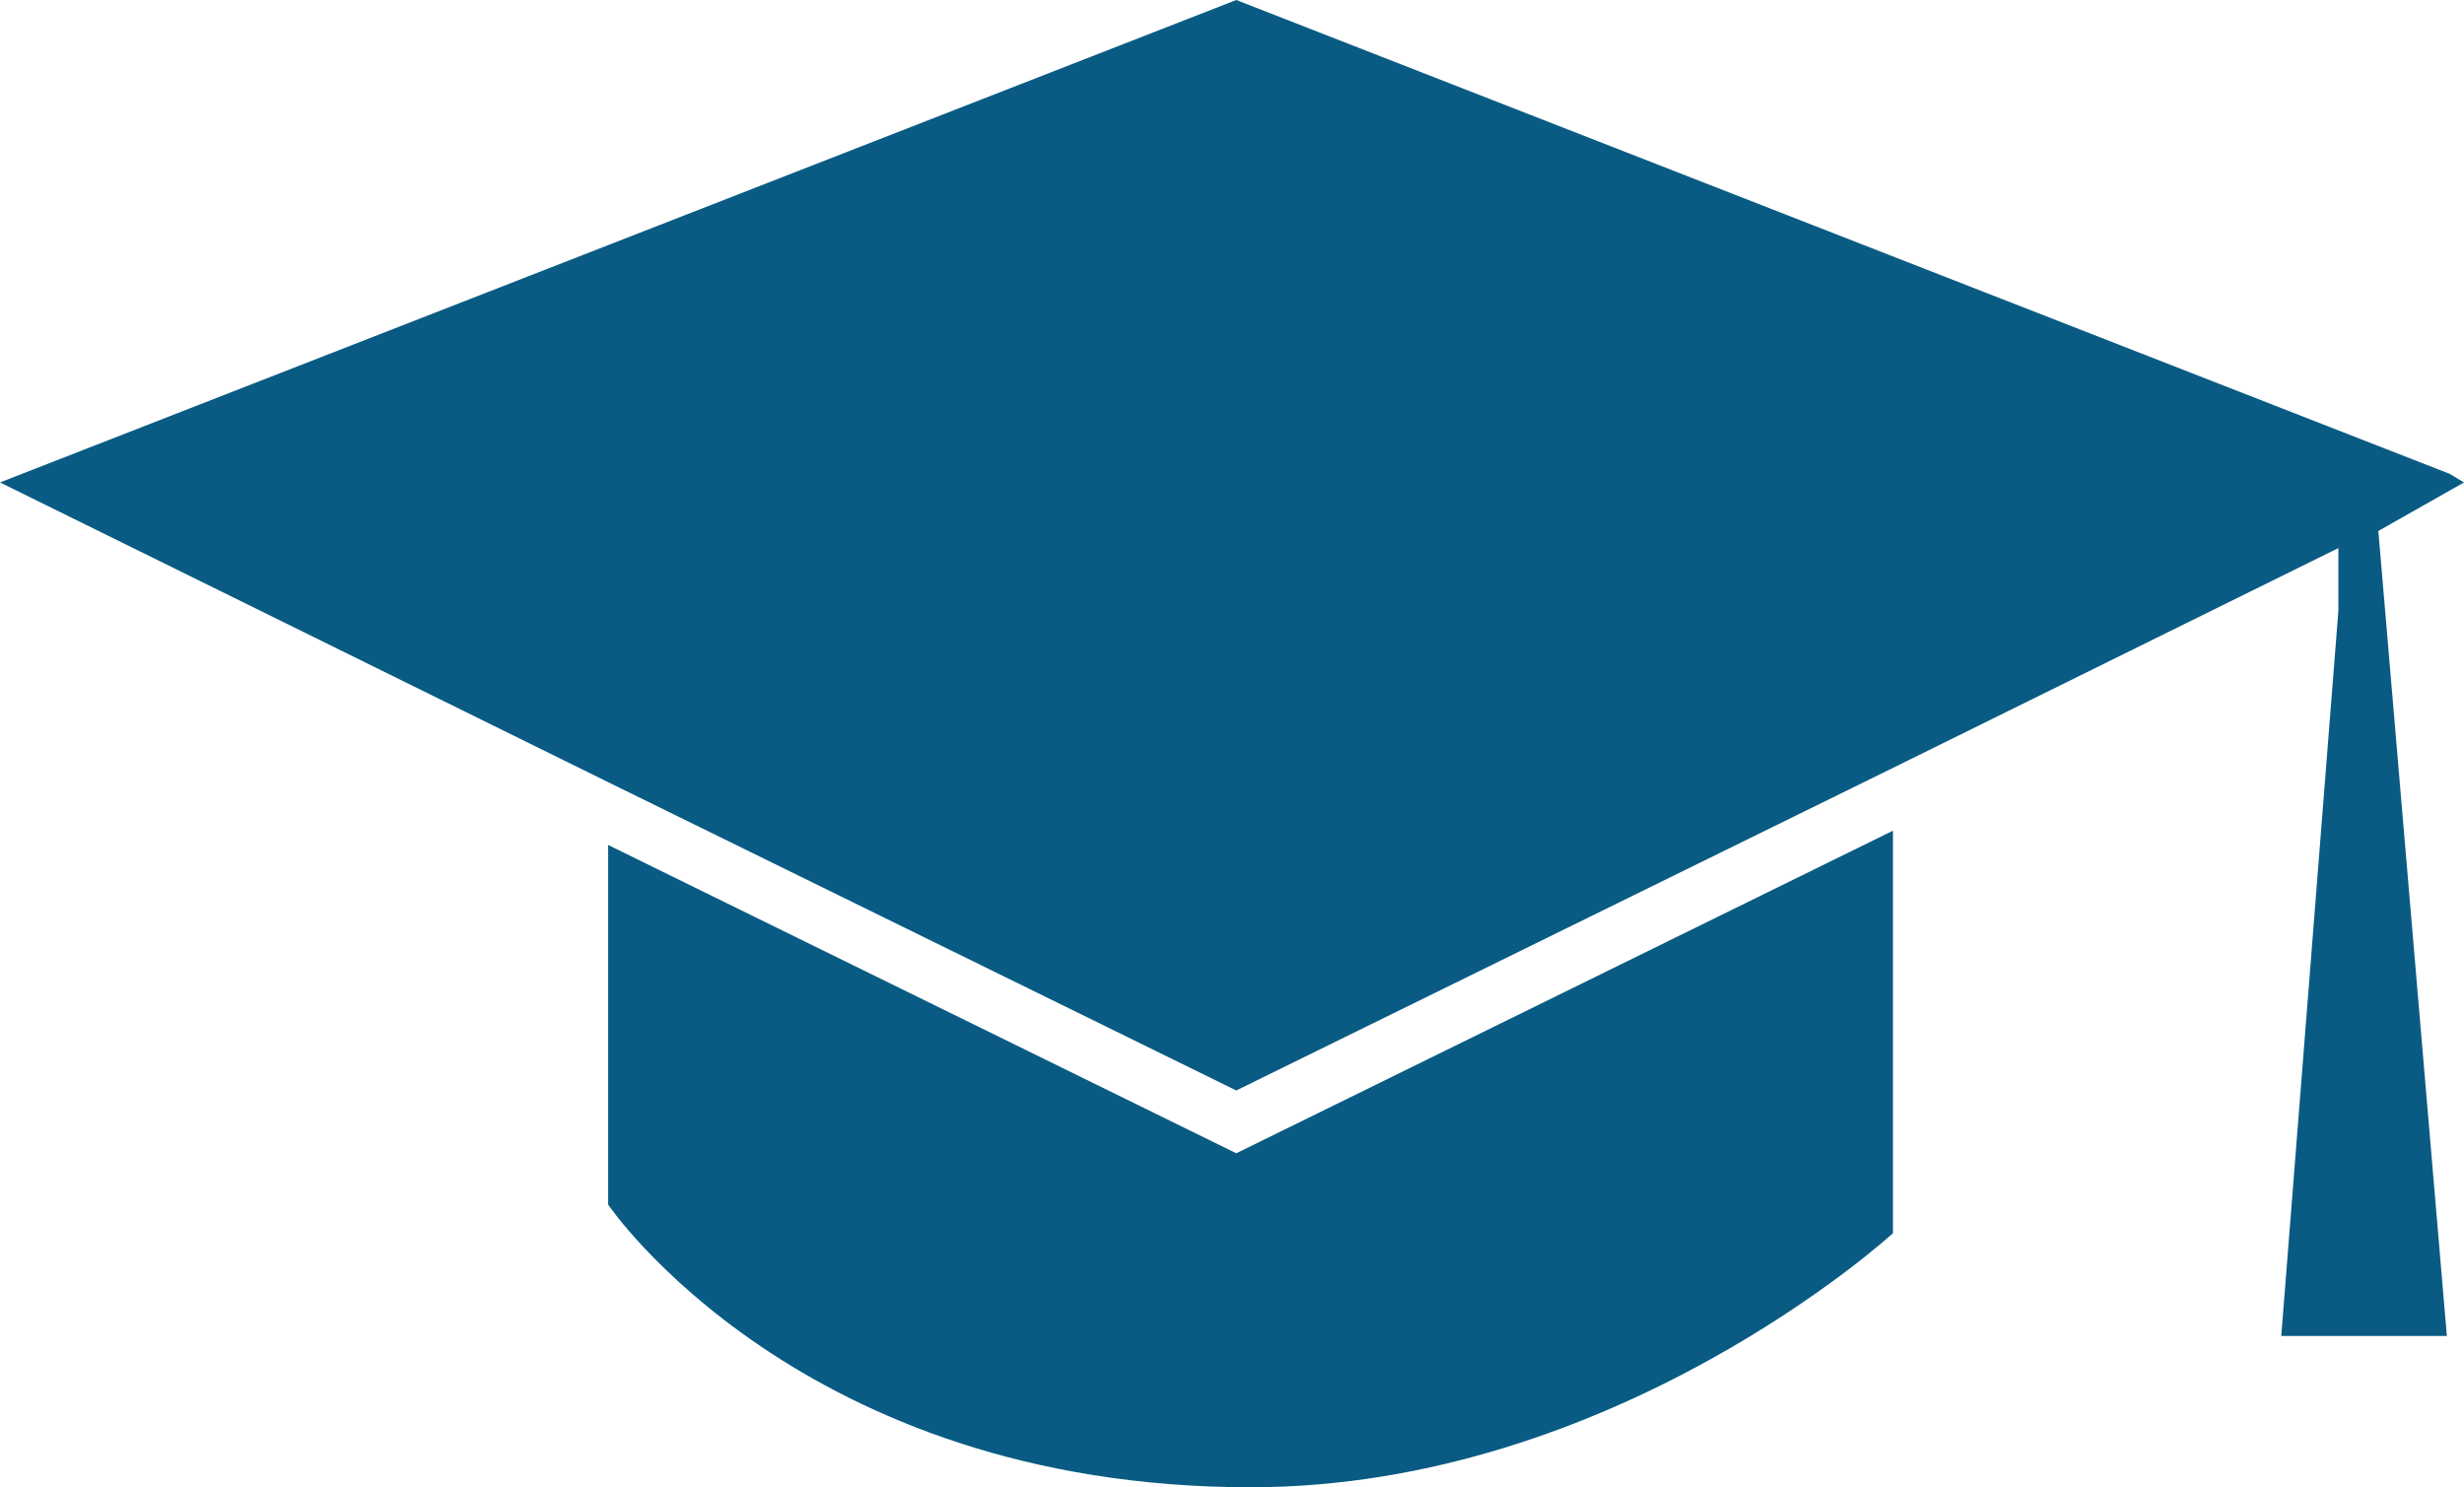<?xml version="1.0" encoding="utf-8"?>
<!-- Generator: Adobe Illustrator 22.0.1, SVG Export Plug-In . SVG Version: 6.00 Build 0)  -->
<svg version="1.1" id="Layer_1" xmlns="http://www.w3.org/2000/svg" xmlns:xlink="http://www.w3.org/1999/xlink" x="0px" y="0px"
	 viewBox="0 0 86.3 52.1" style="enable-background:new 0 0 86.3 52.1;" xml:space="preserve">
<style type="text/css">
	.st0{fill:#095B83;}
</style>
<g>
	<path class="st0" d="M21.3,29.6v12.6c0,0,6.7,9.9,22.5,9.9c12.8,0,22.5-8.9,22.5-8.9V29.1l-23,11.3L21.3,29.6z"/>
	<polygon class="st0" points="85.8,16.6 43.3,0 0,16.9 21.3,27.4 43.3,38.2 66.3,26.9 81.9,19.2 81.9,20.3 81.9,21.4 79.9,46.8 
		85.7,46.8 83.3,18.6 86.3,16.9 86.3,16.9 	"/>
</g>
</svg>
